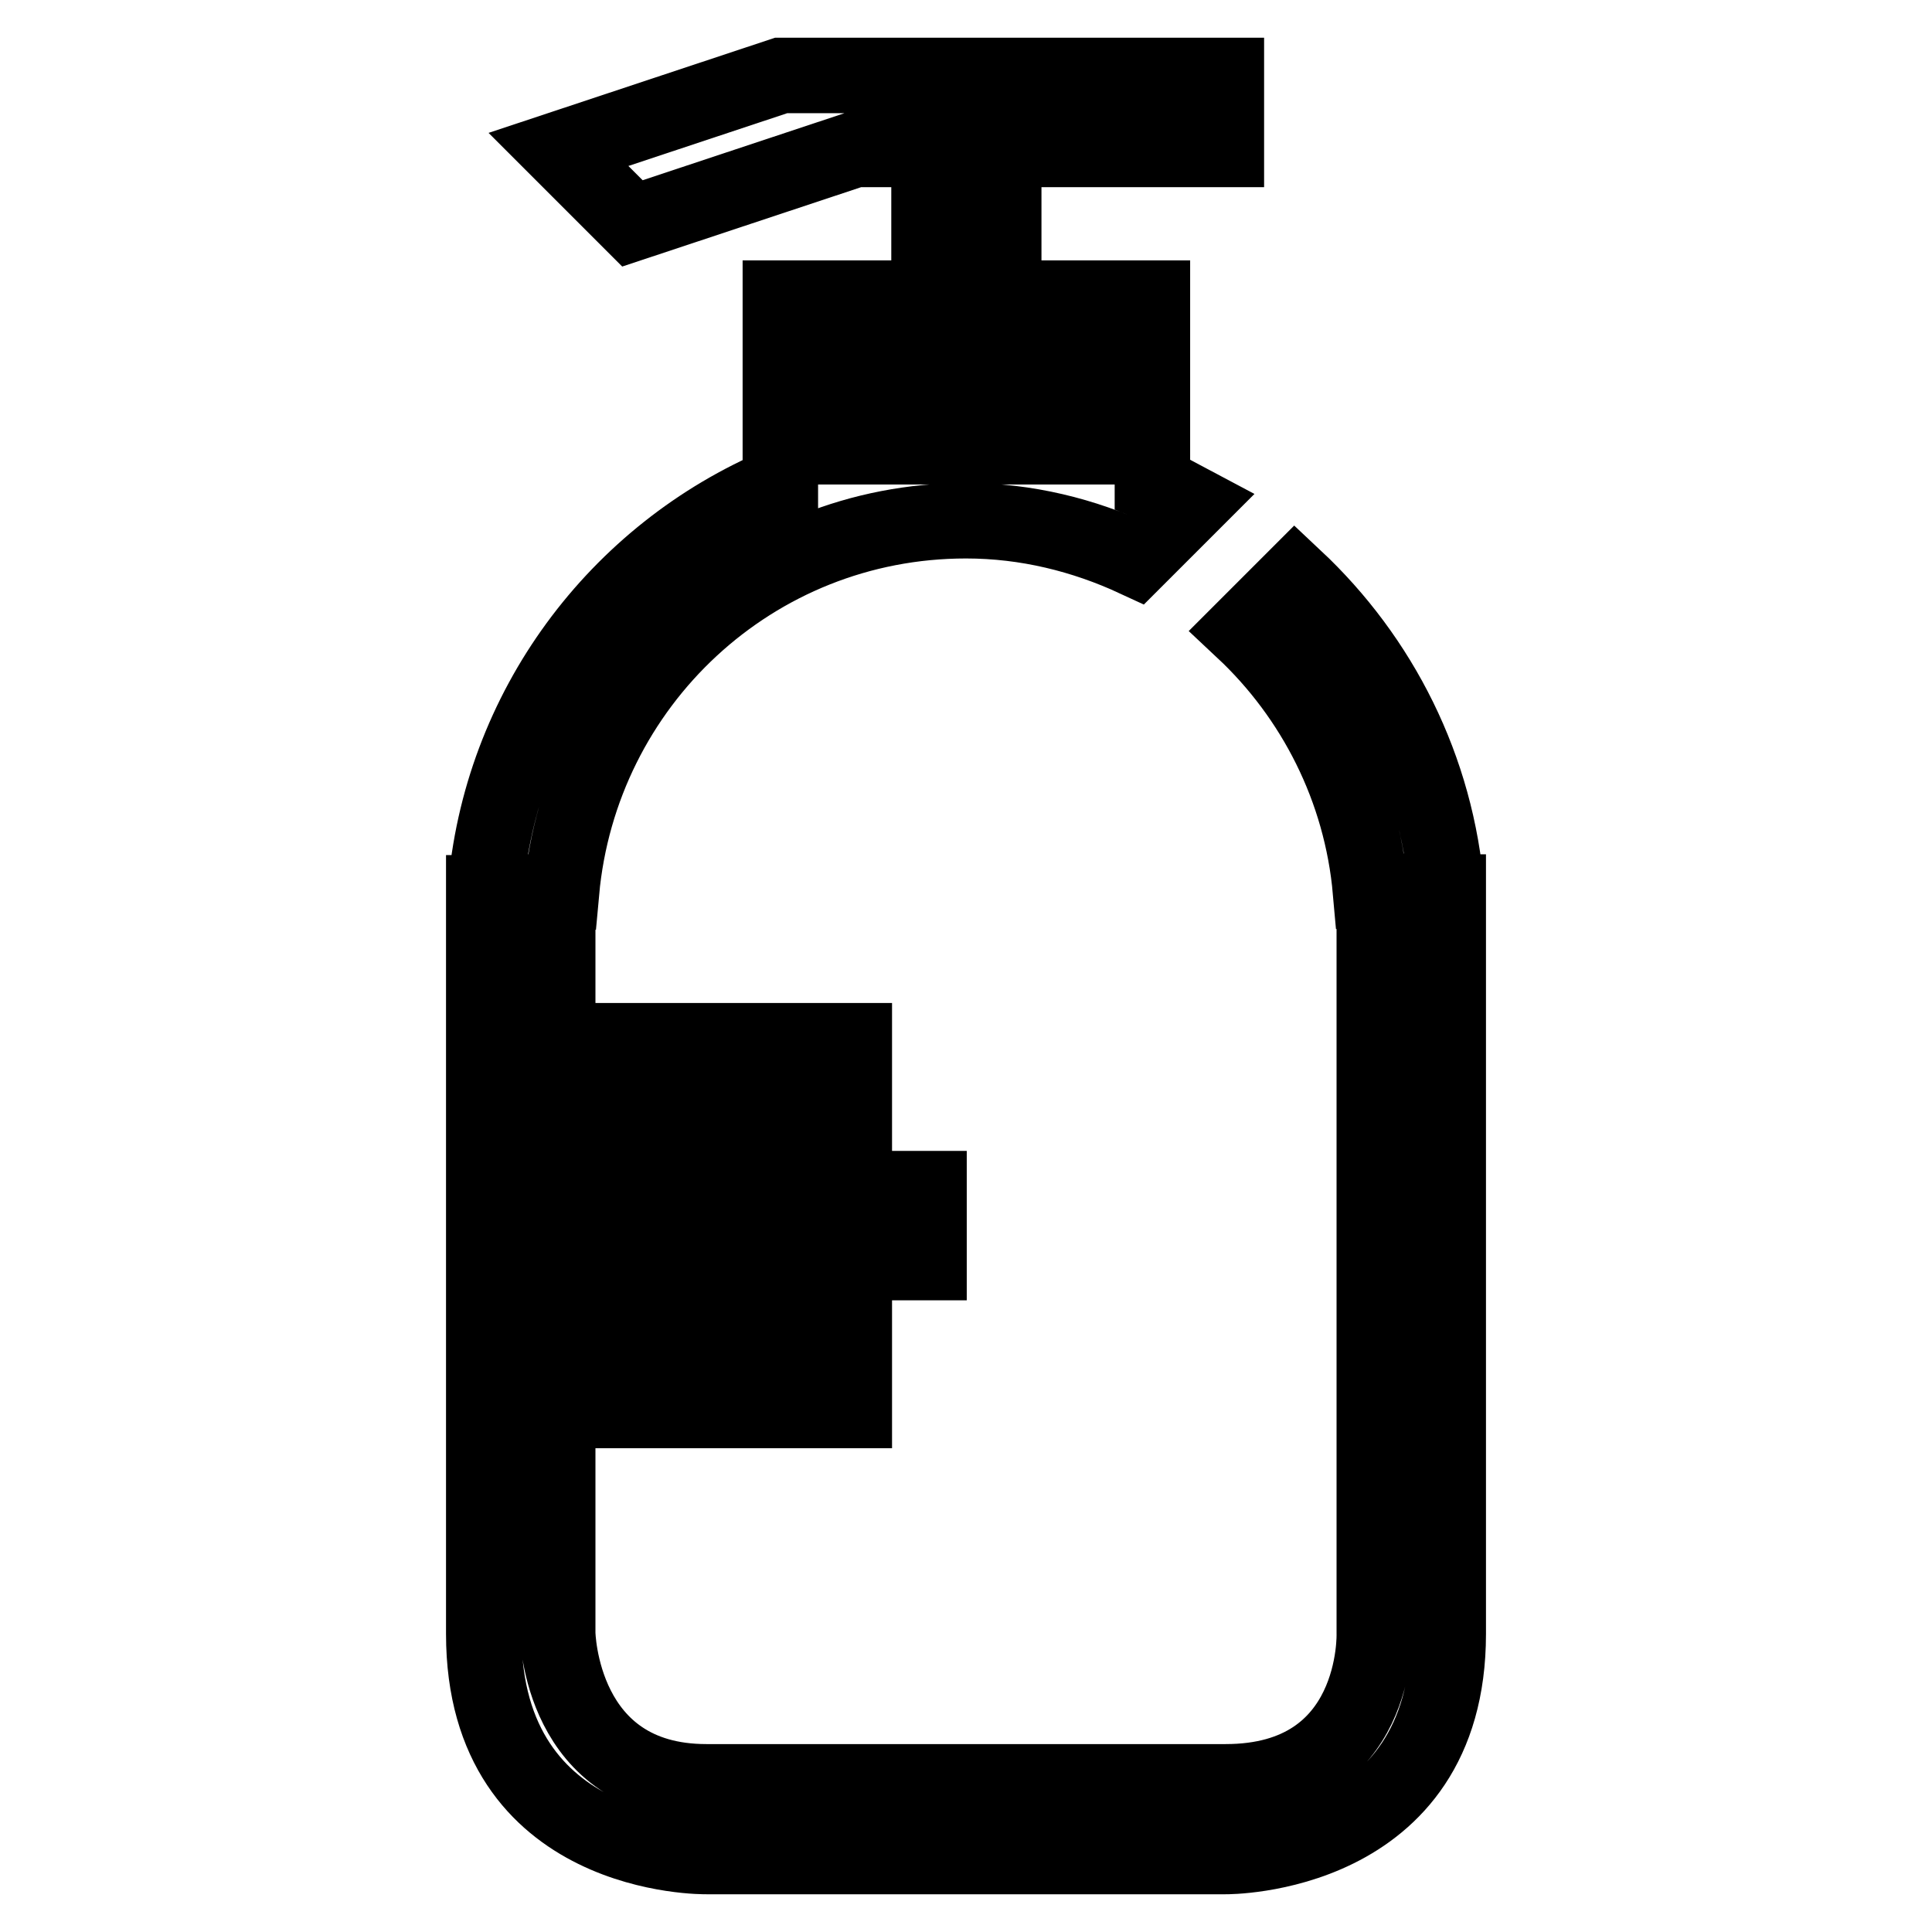 <?xml version="1.0" encoding="utf-8"?>
<!-- Svg Vector Icons : http://www.onlinewebfonts.com/icon -->
<!DOCTYPE svg PUBLIC "-//W3C//DTD SVG 1.1//EN" "http://www.w3.org/Graphics/SVG/1.1/DTD/svg11.dtd">
<svg version="1.1" xmlns="http://www.w3.org/2000/svg" xmlns:xlink="http://www.w3.org/1999/xlink" x="0px" y="0px" viewBox="0 0 256 256" enable-background="new 0 0 256 256" xml:space="preserve">
<g> <path stroke-width="10" fill-opacity="0" stroke="#000000"  d="M162.4,246H93.6c0,0-29.5,0.5-29.5-29.5V187v-9.8v-9.8v-9.8v-9.8v-9.8v-19.7h0.2 c1.9-24.4,17.5-45,39.1-54.1V39.5h19.7V19.8h-9.8l-29.5,9.8l-9.8-9.8l29.5-9.8h59v9.8h-29.5v19.7h19.7v24.6 c1.8,0.7,3.5,1.7,5.2,2.6l-7.4,7.4C143.6,70.9,136,69,128,69c-28.2,0-51.1,21.6-53.6,49.2h-0.5v19.7h39.3v9.8H73.9v9.8h49.2v9.8 H73.9v9.8h39.3v9.8H73.9v29.5c0,0,0.3,19.7,19.7,19.7h68.8c20.4,0,19.7-19.7,19.7-19.7v-98.3h-0.5c-1.2-13.6-7.5-25.8-16.9-34.6 l6.9-6.9c11.3,10.6,18.8,25.2,20.1,41.6h0.2v98.3C191.9,246.3,162.4,246,162.4,246z M113.3,59.2h29.5v-9.8h-29.5V59.2L113.3,59.2z" /></g>
</svg>